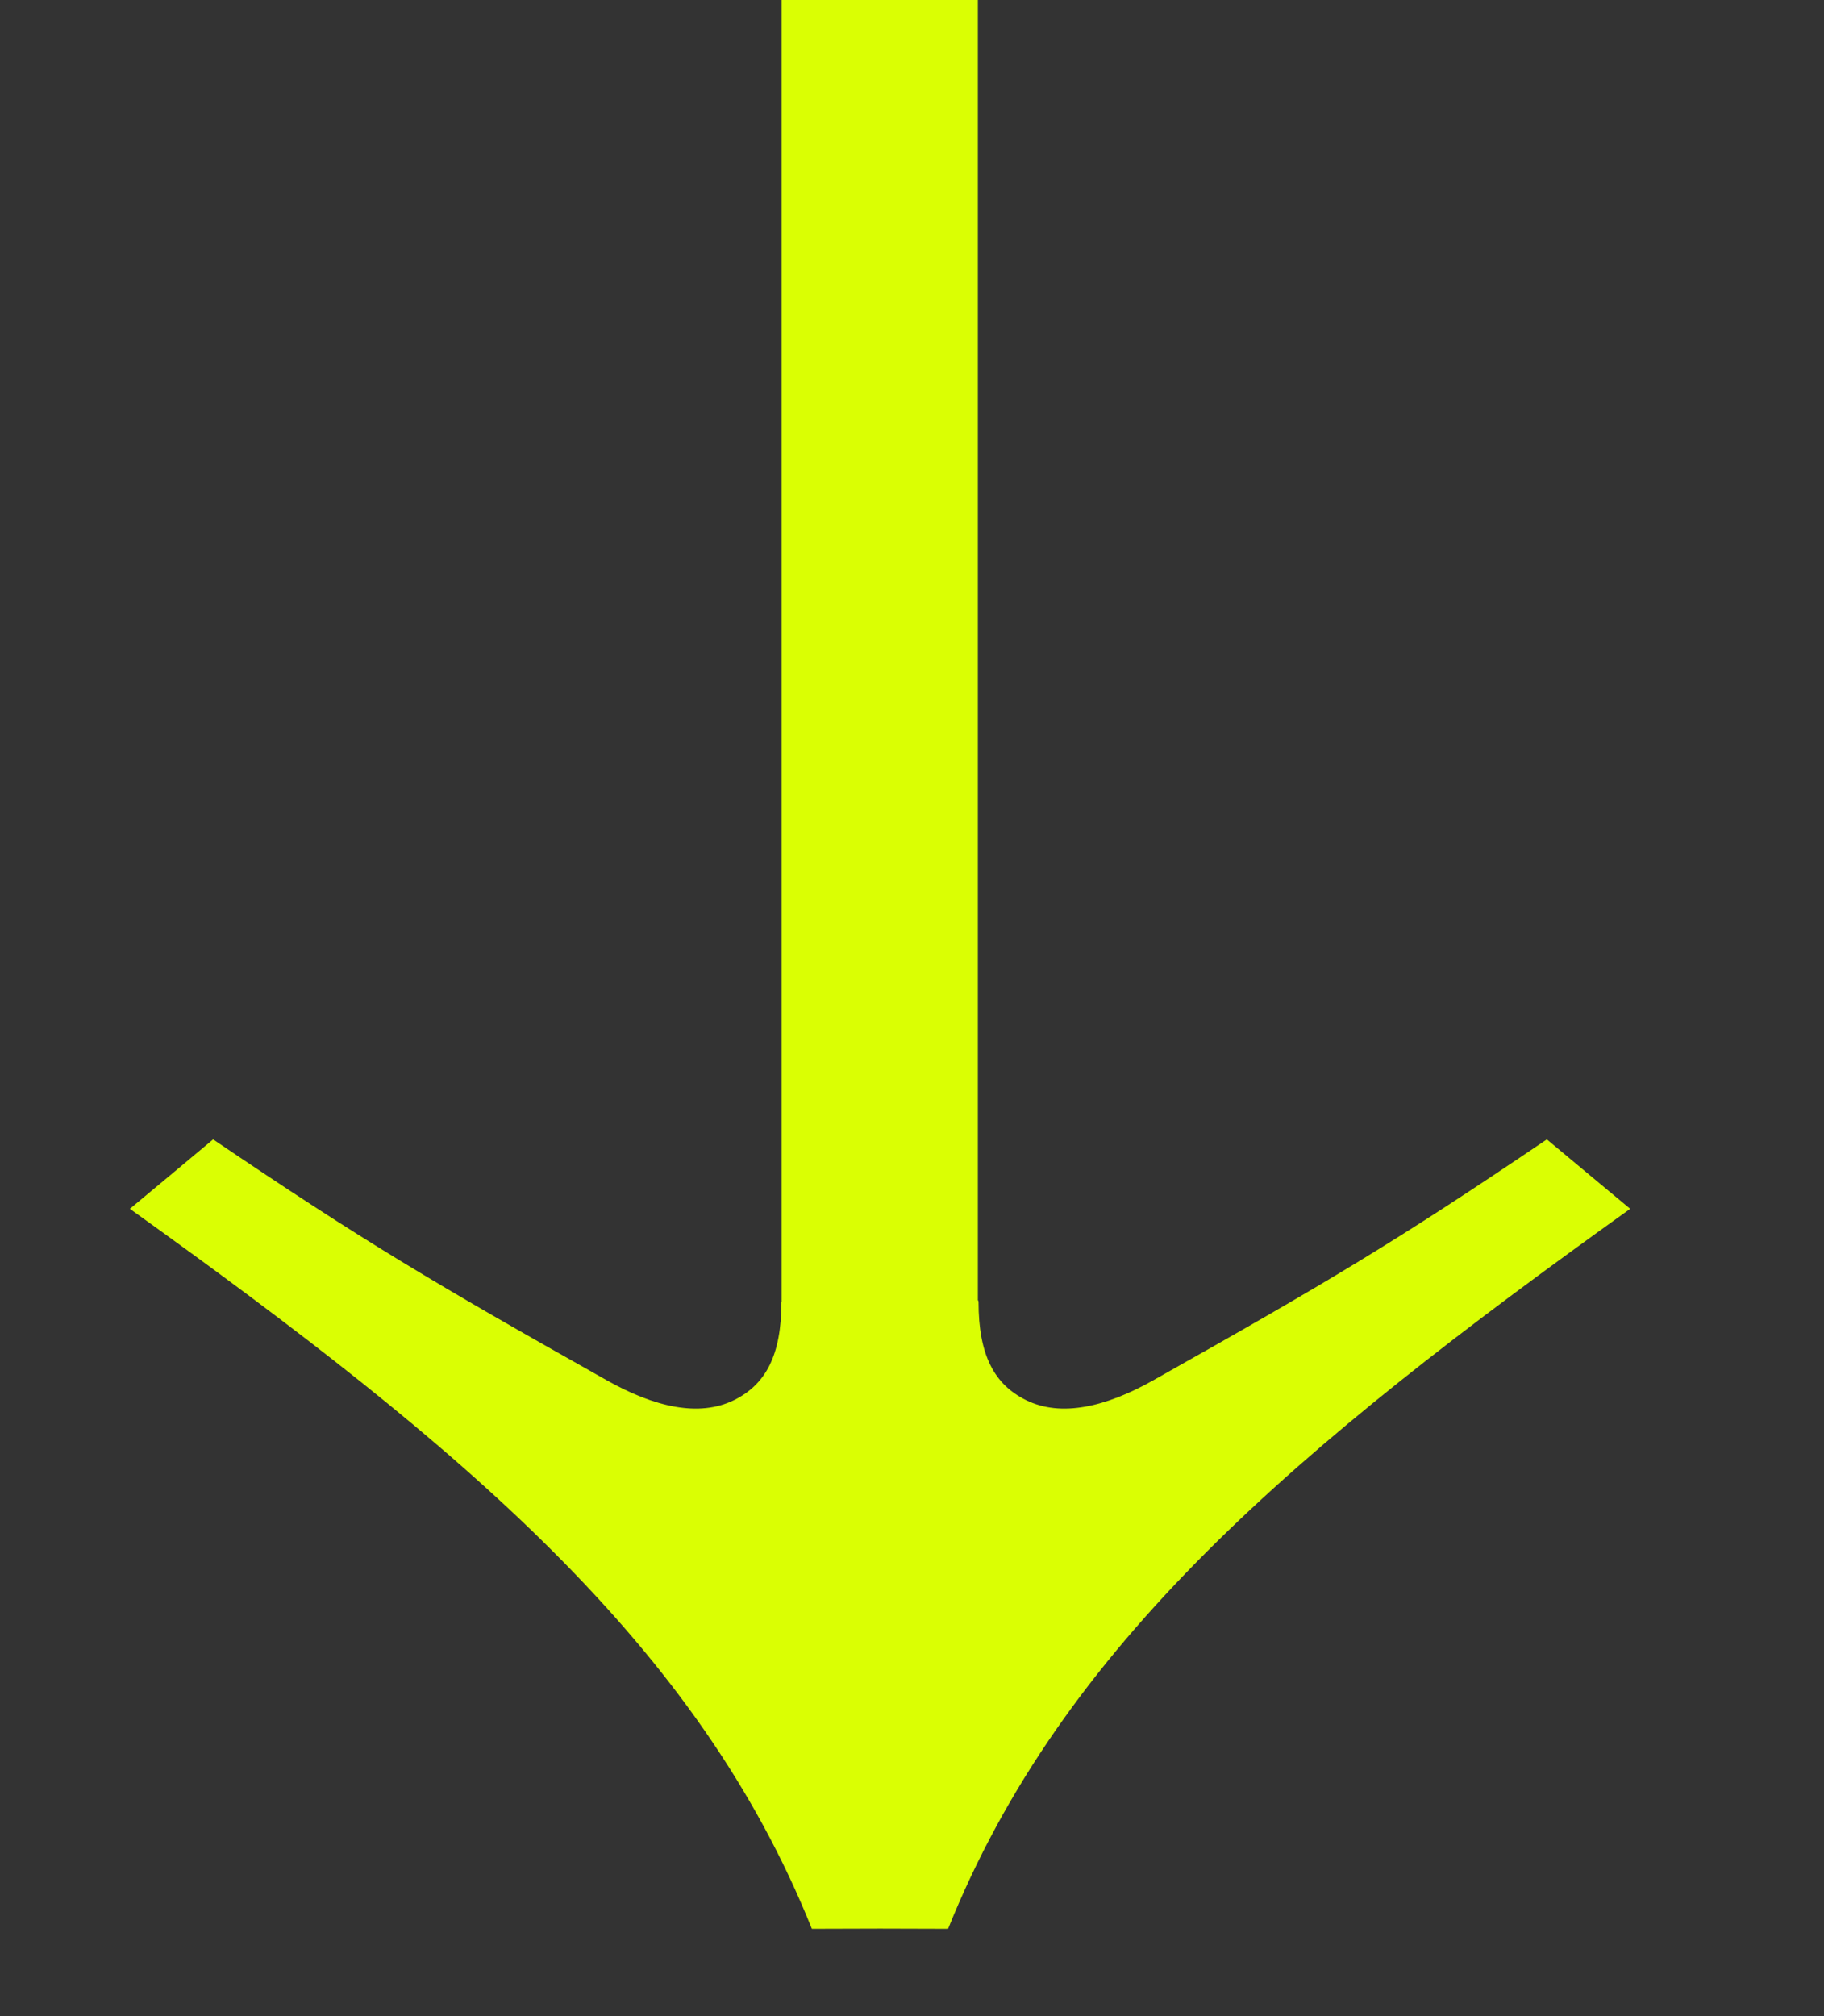 <svg width="19" height="21" viewBox="0 0 19 21" fill="none" xmlns="http://www.w3.org/2000/svg">
<rect x="0" y="0" width="19" height="21" fill="#333333" stroke="none"/>
<g clip-path="url(#clip0_82_675)">
<path d="M9.876 20.091C11.068 17.123 13.501 15.084 16.981 12.591C16.649 12.314 16.362 12.077 16.113 11.868C14.541 12.932 13.823 13.359 12.014 14.377C11.519 14.656 11.053 14.764 10.688 14.584C10.358 14.421 10.193 14.117 10.193 13.561C10.193 13.551 10.189 13.548 10.186 13.543L10.186 6.75001e-08L8.142 0L8.142 13.556L8.14 13.561C8.14 14.117 7.976 14.421 7.646 14.584C7.281 14.764 6.815 14.656 6.32 14.377C4.511 13.359 3.793 12.932 2.22 11.868C1.972 12.077 1.685 12.314 1.353 12.591C4.833 15.085 7.266 17.123 8.457 20.091C8.837 20.09 9.087 20.089 9.167 20.089C9.247 20.089 9.497 20.09 9.876 20.091Z" fill="#DAFF03"/>
</g>
<defs>
<clipPath id="clip0_82_675">
<rect width="18.333" height="20.778" fill="white"/>
</clipPath>
</defs>
</svg>
